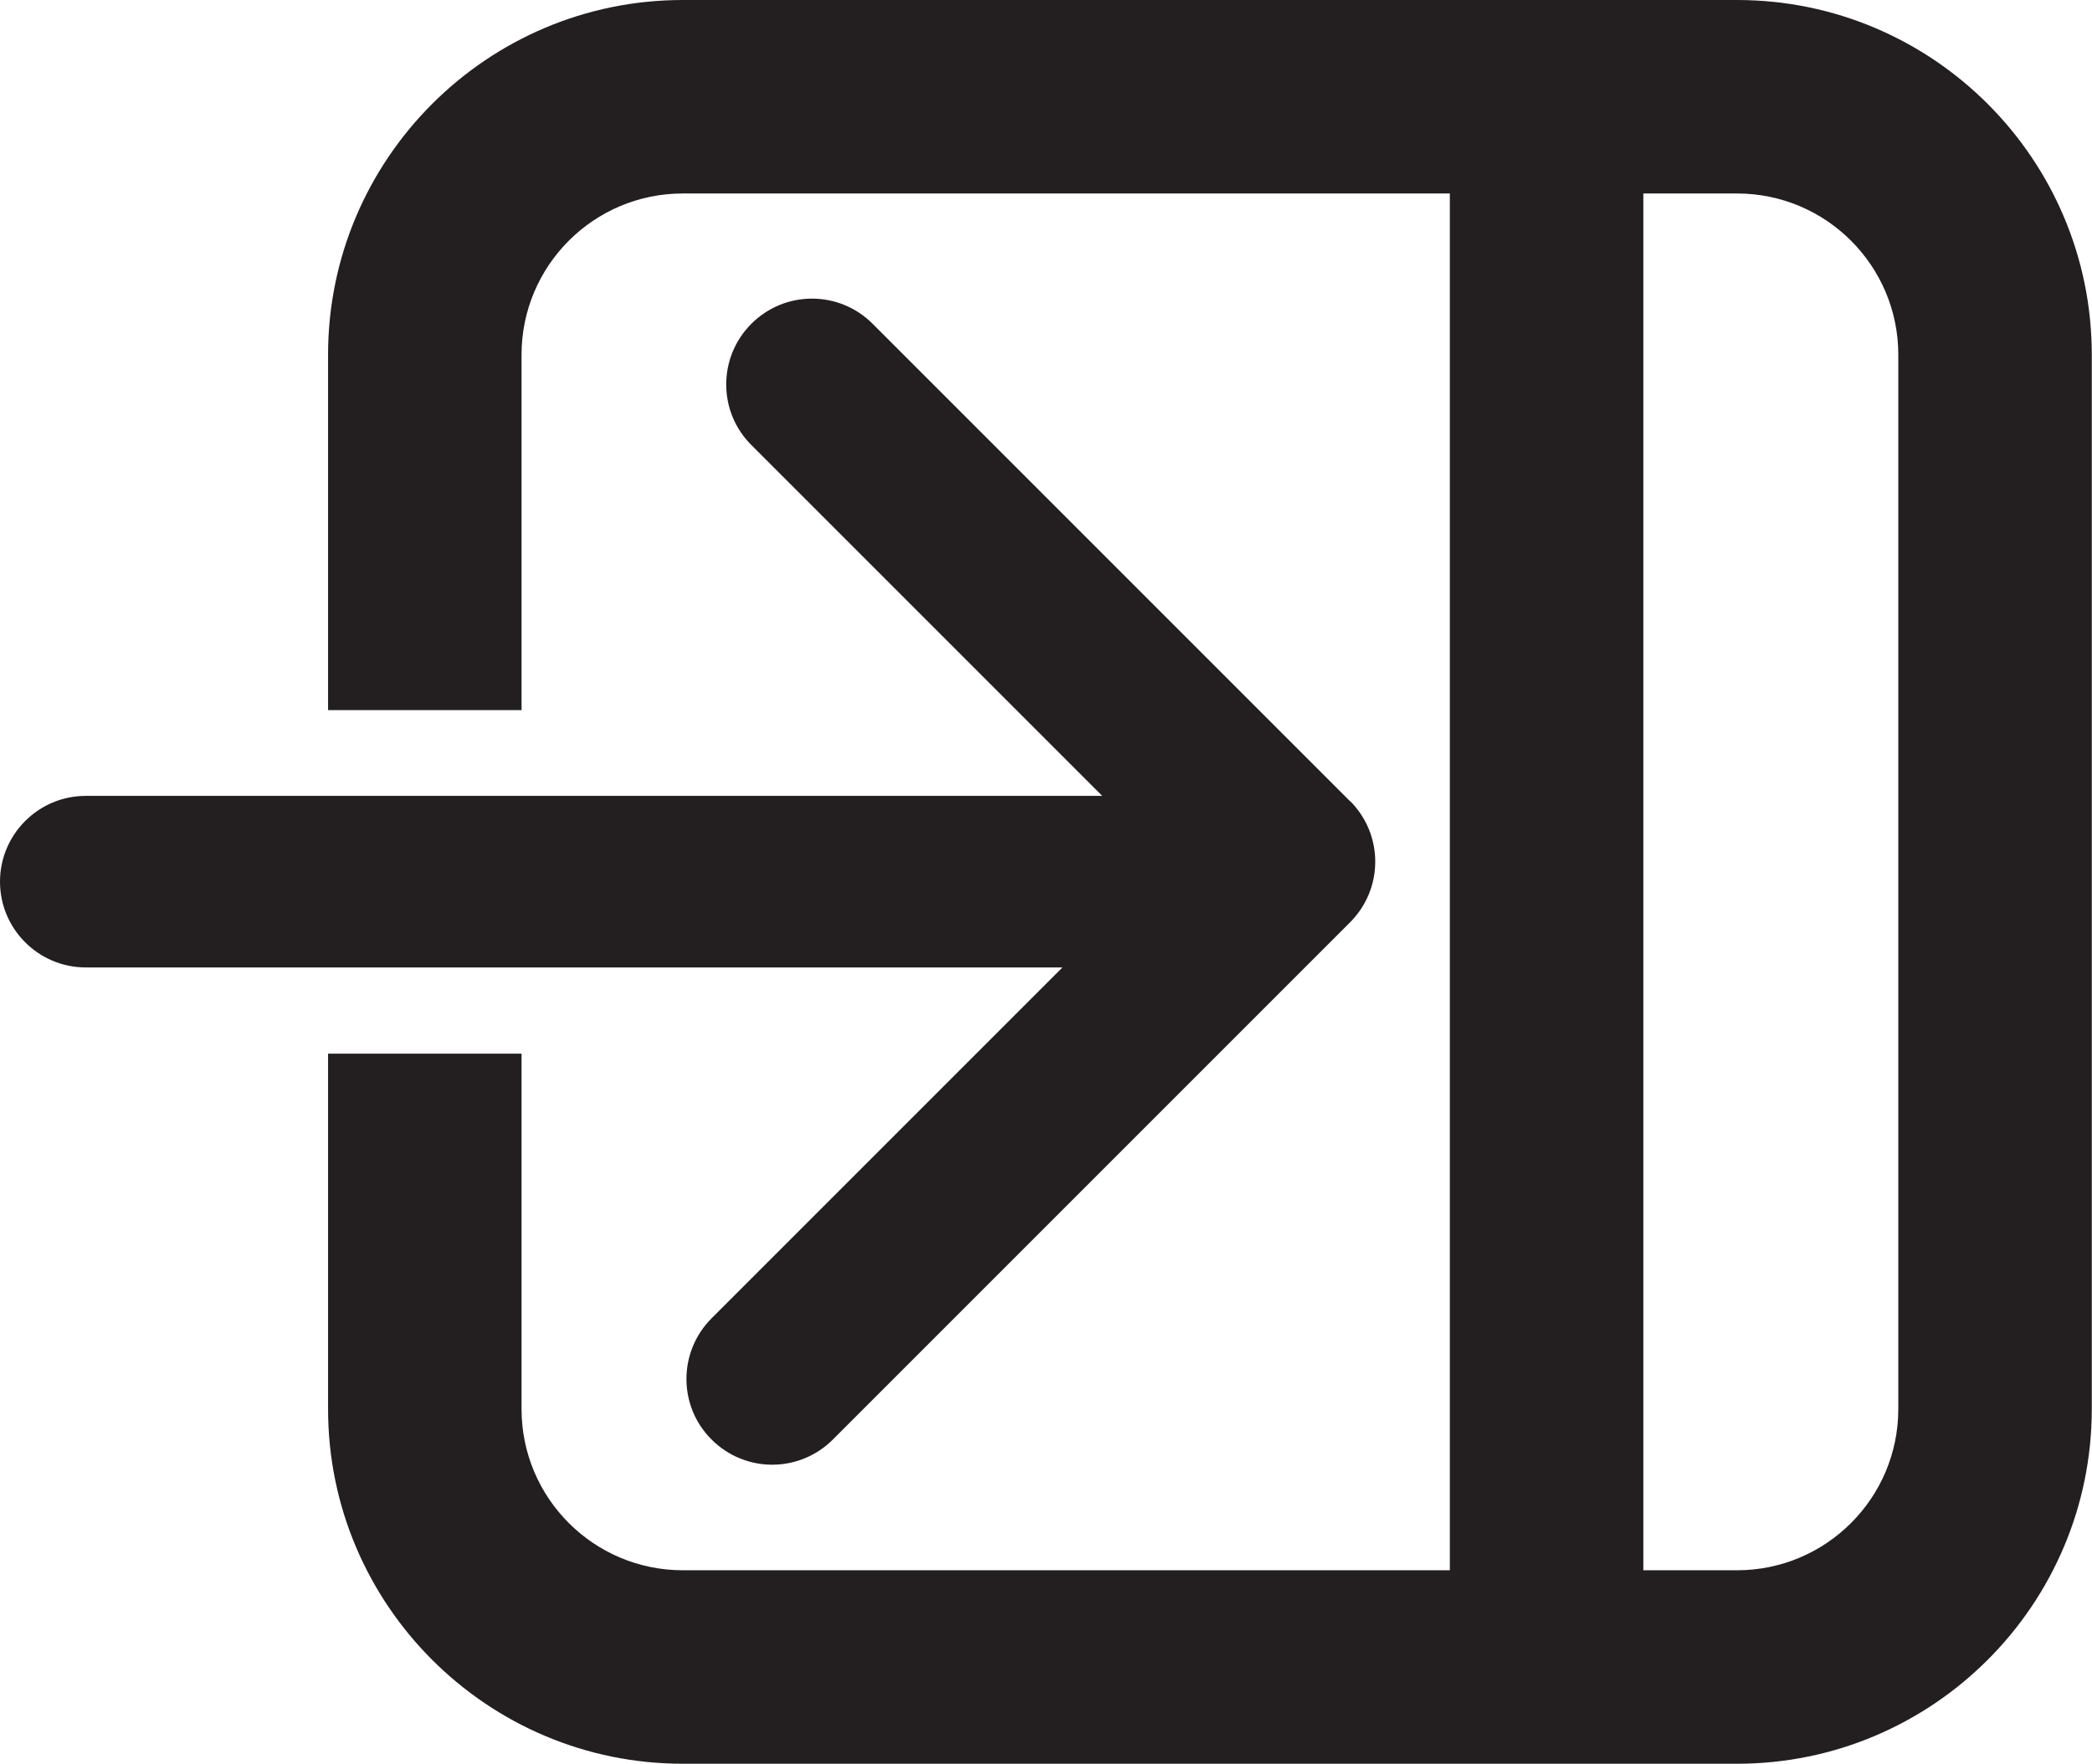 <?xml version="1.0" encoding="UTF-8"?><svg id="Layer_2" xmlns="http://www.w3.org/2000/svg" viewBox="0 0 97.31 82.04"><defs><style>.cls-1{fill:#fff;stroke:#231f20;stroke-miterlimit:10;stroke-width:9px;}.cls-2{fill:#231f20;stroke-width:0px;}</style></defs><g id="Layer_1-2"><path class="cls-2" d="M80.81,0H31.76C22.66,0,15.26,7.4,15.26,16.5v16.53h9v-16.53c0-4.14,3.36-7.5,7.5-7.5h49.04c4.14,0,7.5,3.36,7.5,7.5v49.04c0,4.14-3.36,7.5-7.5,7.5H31.76c-4.14,0-7.5-3.36-7.5-7.5v-16.53h-9v16.53c0,9.1,7.4,16.5,16.5,16.5h49.04c9.1,0,16.5-7.4,16.5-16.5V16.5c0-9.1-7.4-16.5-16.5-16.5Z"/><line class="cls-1" x1="71.94" y1="4.5" x2="71.94" y2="77.54"/><path class="cls-2" d="M62.8,37.27l-22.21-22.21c-1.56-1.56-4.08-1.56-5.64,0-1.56,1.56-1.56,4.09,0,5.64l16.32,16.32H3.99c-2.2,0-3.99,1.79-3.99,3.99s1.79,3.99,3.99,3.99h45.43l-16.32,16.32c-1.56,1.56-1.56,4.09,0,5.64.78.78,1.8,1.17,2.82,1.17s2.04-.39,2.82-1.17l24.06-24.06c.75-.75,1.17-1.76,1.17-2.82s-.42-2.07-1.17-2.82Z"/></g></svg>